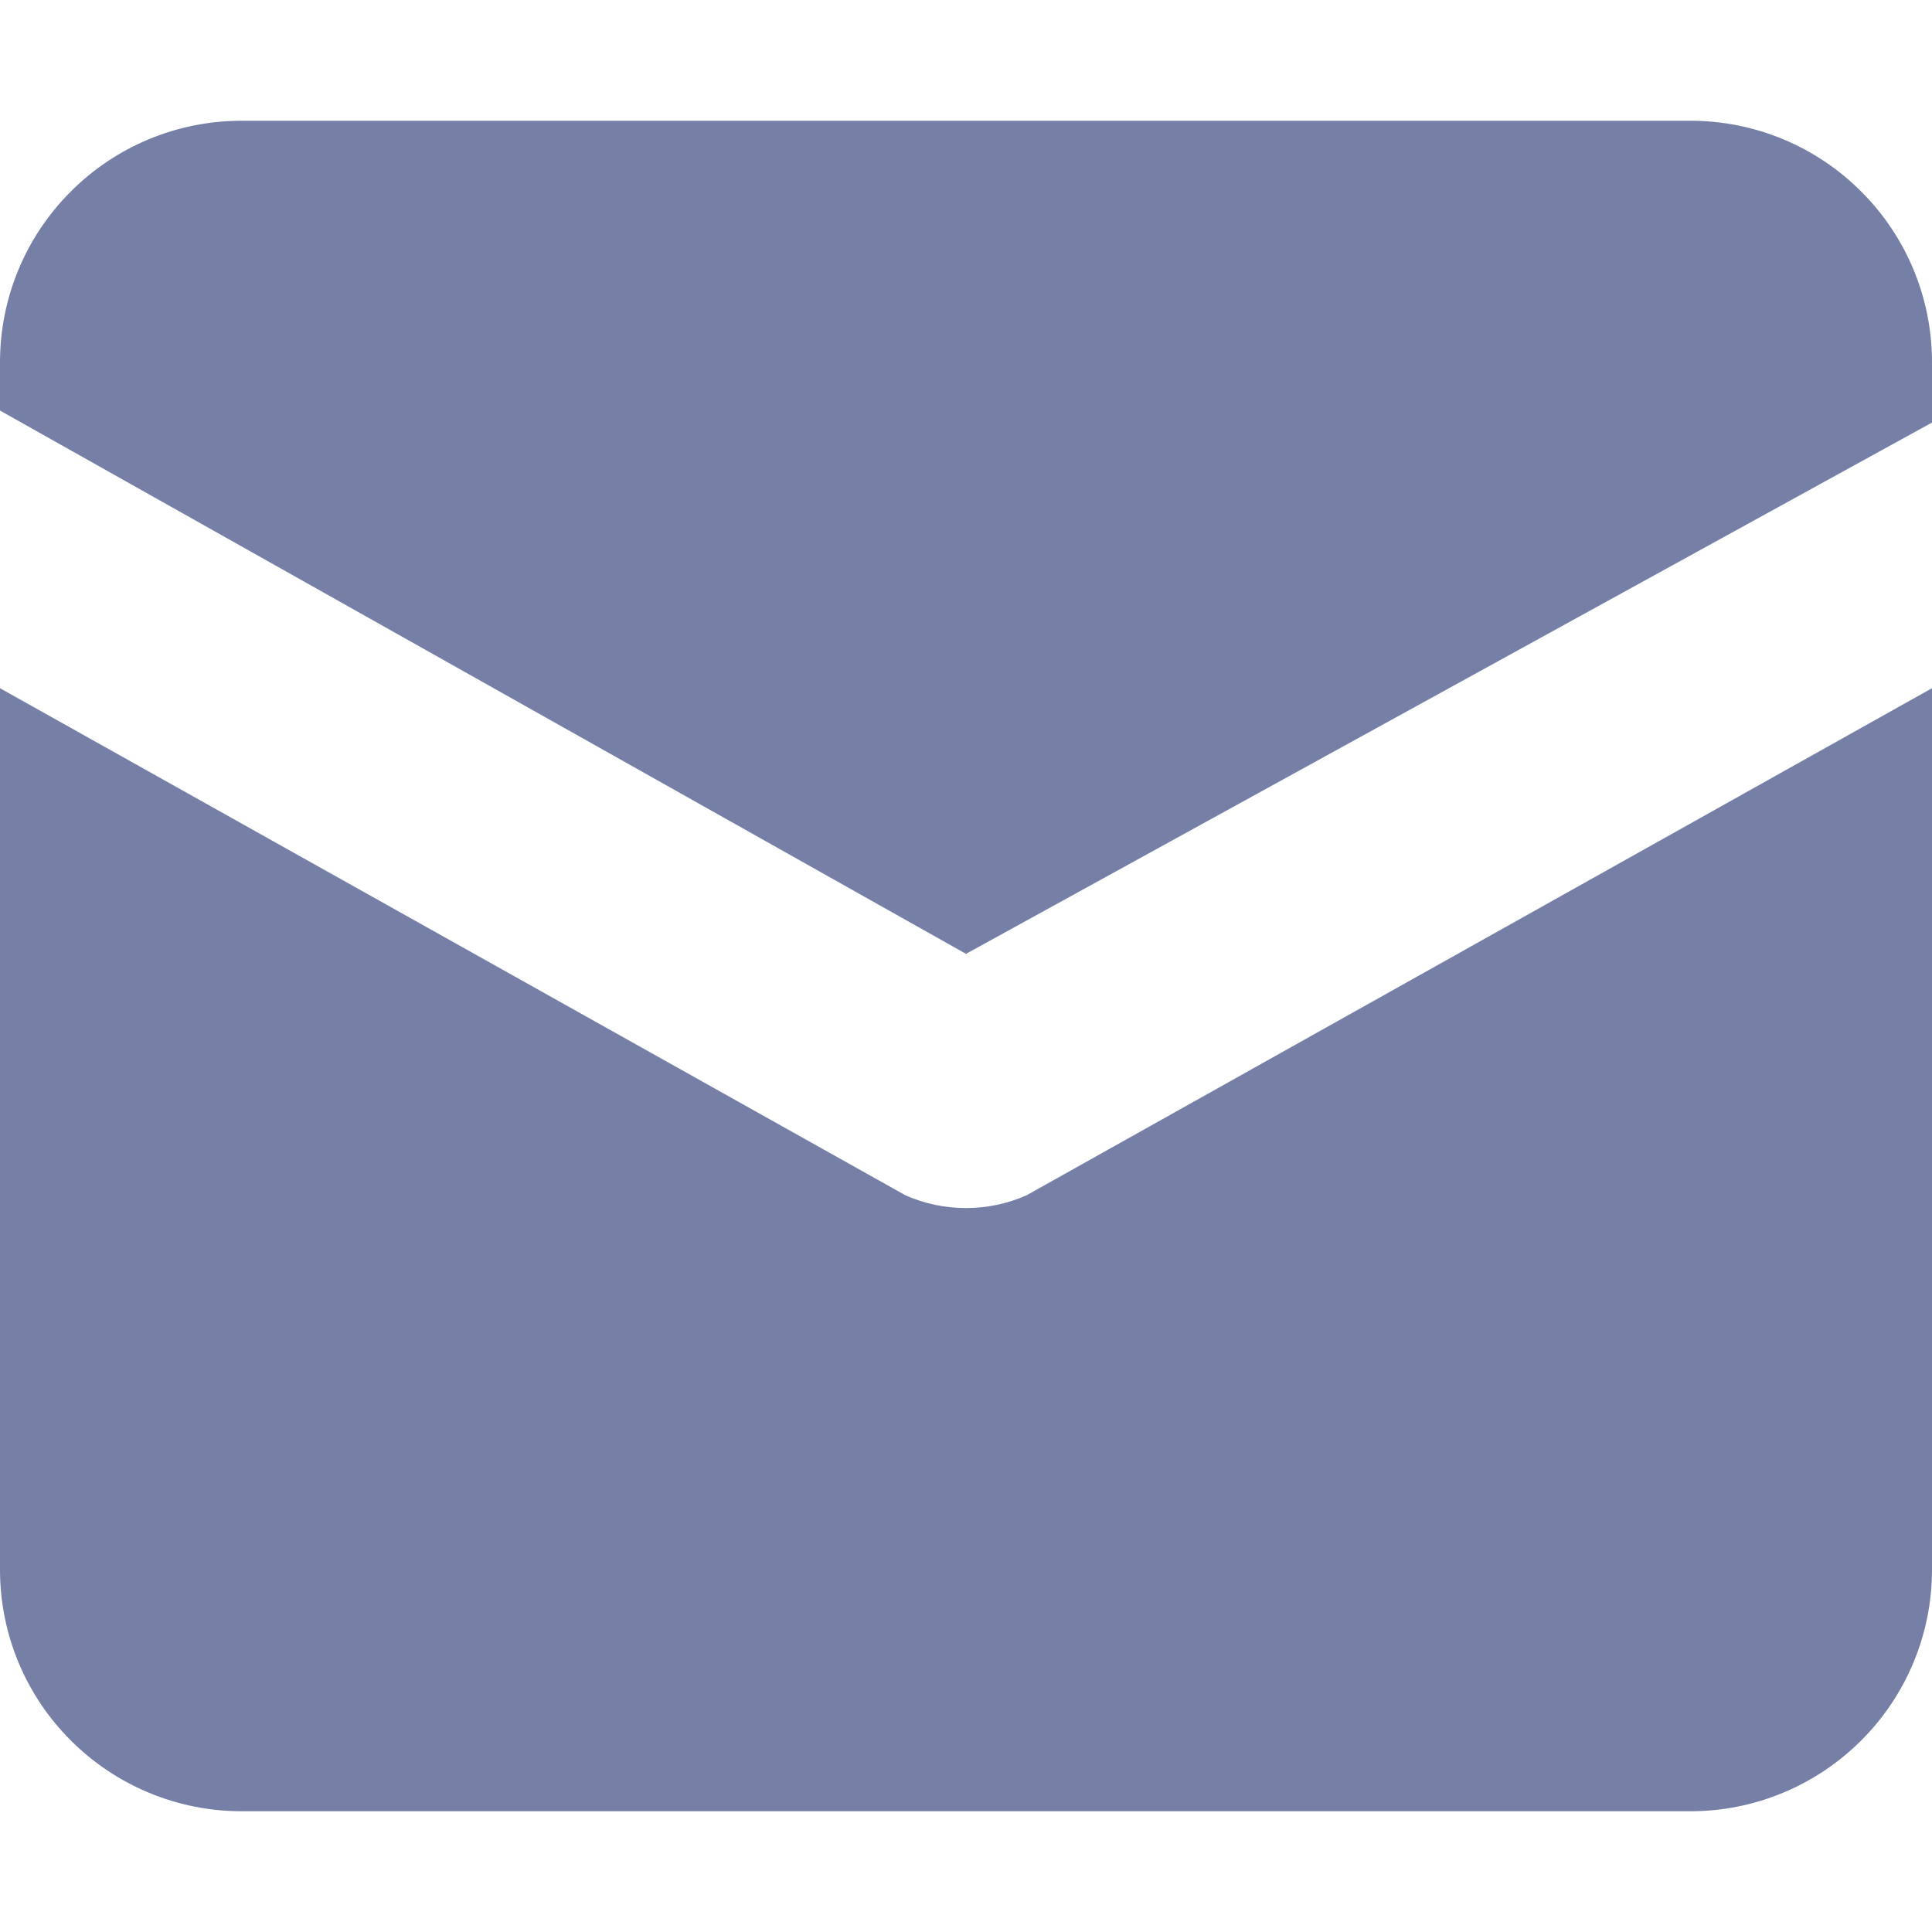 <svg width="14" height="14" viewBox="0 0 14 14" fill="none" xmlns="http://www.w3.org/2000/svg">
<g clip-path="url(#clip0_867_580)">
<path d="M12.25 0.875H1.75C1.286 0.875 0.841 1.059 0.513 1.388C0.184 1.716 0 2.161 0 2.625L0 2.975L7 6.912L14 3.062V2.625C14 2.161 13.816 1.716 13.487 1.388C13.159 1.059 12.714 0.875 12.25 0.875Z" fill="#7680A6"/>
<path d="M6.562 8.662L0 4.987V11.375C0 11.839 0.184 12.284 0.513 12.612C0.841 12.94 1.286 13.125 1.75 13.125H12.25C12.714 13.125 13.159 12.94 13.487 12.612C13.816 12.284 14 11.839 14 11.375V4.987L7.438 8.662C7.3 8.723 7.151 8.754 7 8.754C6.849 8.754 6.7 8.723 6.562 8.662Z" fill="#7680A6"/>
</g>
<defs>
<clipPath id="clip0_867_580">
<rect width="14" height="14" fill="white"/>
</clipPath>
</defs>
</svg>
